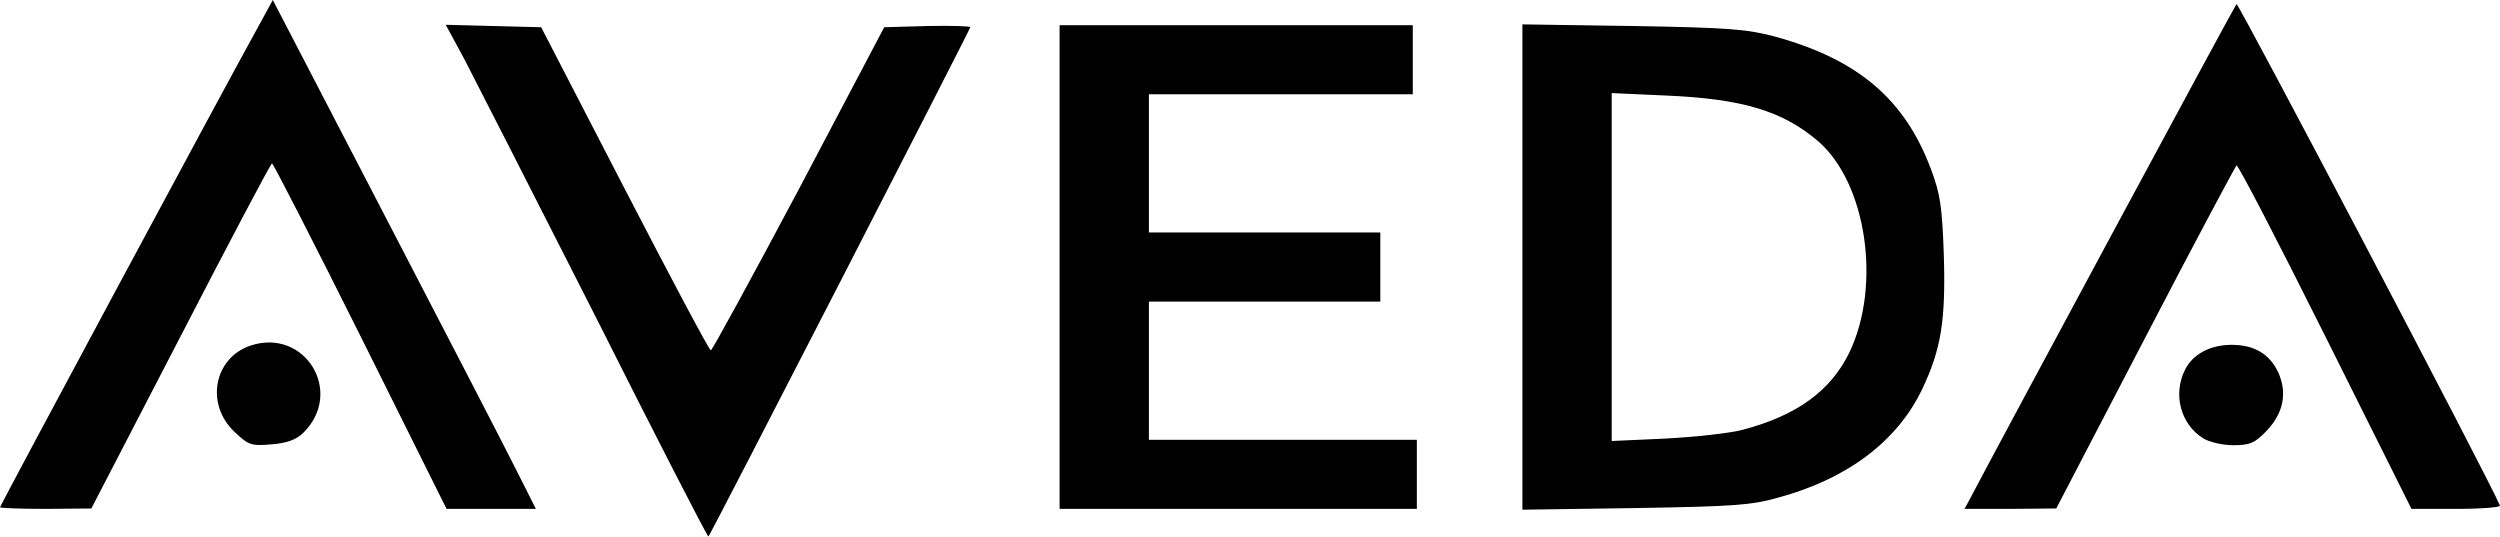 <?xml version="1.0" encoding="UTF-8"?>
<svg width="219px" height="47px" viewBox="0 0 219 47" version="1.1" xmlns="http://www.w3.org/2000/svg" xmlns:xlink="http://www.w3.org/1999/xlink">
    <title>aveda-logo-black@2x</title>
    <g id="Symbols" stroke="none" stroke-width="1" fill="none" fill-rule="evenodd">
        <g id="Logo-Horizontal-Dark" fill="#000000" fill-rule="nonzero">
            <g id="aveda-logo-black">
                <path d="M52.1,27.594 C46.659,16.877 41.502,6.765 40.649,5.127 L39.048,2.172 L43.209,2.279 L47.406,2.386 L54.732,16.557 C58.75,24.318 62.129,30.692 62.271,30.692 C62.378,30.692 65.863,24.318 69.988,16.557 L77.457,2.386 L81.226,2.279 C83.289,2.243 84.996,2.279 84.996,2.386 C84.996,2.564 62.271,46.786 62.058,47 C61.987,47.07 57.506,38.347 52.1,27.594 L52.1,27.594 Z M0,44.436 C0,44.293 19.88,7.264 22.654,2.279 L23.898,0 L33.678,18.835 C39.048,29.161 44.241,39.202 45.201,41.124 L46.943,44.578 L39.119,44.578 L31.58,29.446 C27.419,21.114 23.934,14.313 23.827,14.313 C23.721,14.313 20.129,21.114 15.826,29.446 L8.002,44.542 L4.019,44.578 C1.814,44.578 0,44.507 0,44.436 Z M92.82,23.393 L92.82,2.208 L123.76,2.208 L123.76,8.26 L100.644,8.26 L100.644,20.366 L120.915,20.366 L120.915,26.419 L100.644,26.419 L100.644,38.525 L124.115,38.525 L124.115,44.578 L92.82,44.578 L92.82,23.393 Z M133.362,23.393 L133.362,2.136 L143.071,2.279 C151.499,2.421 153.099,2.564 155.482,3.204 C162.773,5.198 166.898,8.723 169.174,14.883 C169.956,16.948 170.134,18.123 170.276,22.253 C170.454,28.021 170.063,30.549 168.391,34.074 C166.222,38.632 161.848,41.943 155.802,43.581 C153.455,44.258 151.855,44.364 143.248,44.507 L133.362,44.649 L133.362,23.393 Z M152.708,37.635 C157.402,36.389 160.354,34.252 161.99,30.905 C164.835,25.031 163.519,16.022 159.252,12.355 C156.158,9.72 152.637,8.652 145.916,8.367 L141.186,8.154 L141.186,38.632 L145.916,38.418 C148.476,38.276 151.57,37.955 152.708,37.635 L152.708,37.635 Z M172.517,43.795 C174.579,39.842 195.74,0.534 195.917,0.356 C196.06,0.178 218.144,42.192 218.998,44.293 C219.069,44.436 217.362,44.578 215.193,44.578 L211.245,44.578 L203.706,29.481 C199.545,21.15 196.06,14.42 195.917,14.491 C195.811,14.598 192.183,21.363 187.916,29.588 L180.127,44.542 L176.109,44.578 L172.09,44.578 L172.517,43.795 L172.517,43.795 Z" id="Shape"></path>
                <path d="M20.539,37.828 C17.981,35.409 18.727,31.379 21.924,30.28 C26.72,28.668 30.201,34.384 26.542,37.938 C25.938,38.524 25.121,38.817 23.771,38.927 C21.995,39.073 21.782,39 20.539,37.828 L20.539,37.828 Z M192.966,38.377 C191.012,37.131 190.337,34.53 191.403,32.405 C192.078,31.013 193.641,30.207 195.488,30.207 C197.477,30.207 198.827,31.013 199.573,32.625 C200.39,34.42 200.035,36.216 198.507,37.791 C197.513,38.817 197.086,39 195.63,39 C194.671,39 193.463,38.707 192.966,38.377 L192.966,38.377 Z" id="Shape"></path>
            </g>
        </g>
    </g>
</svg>